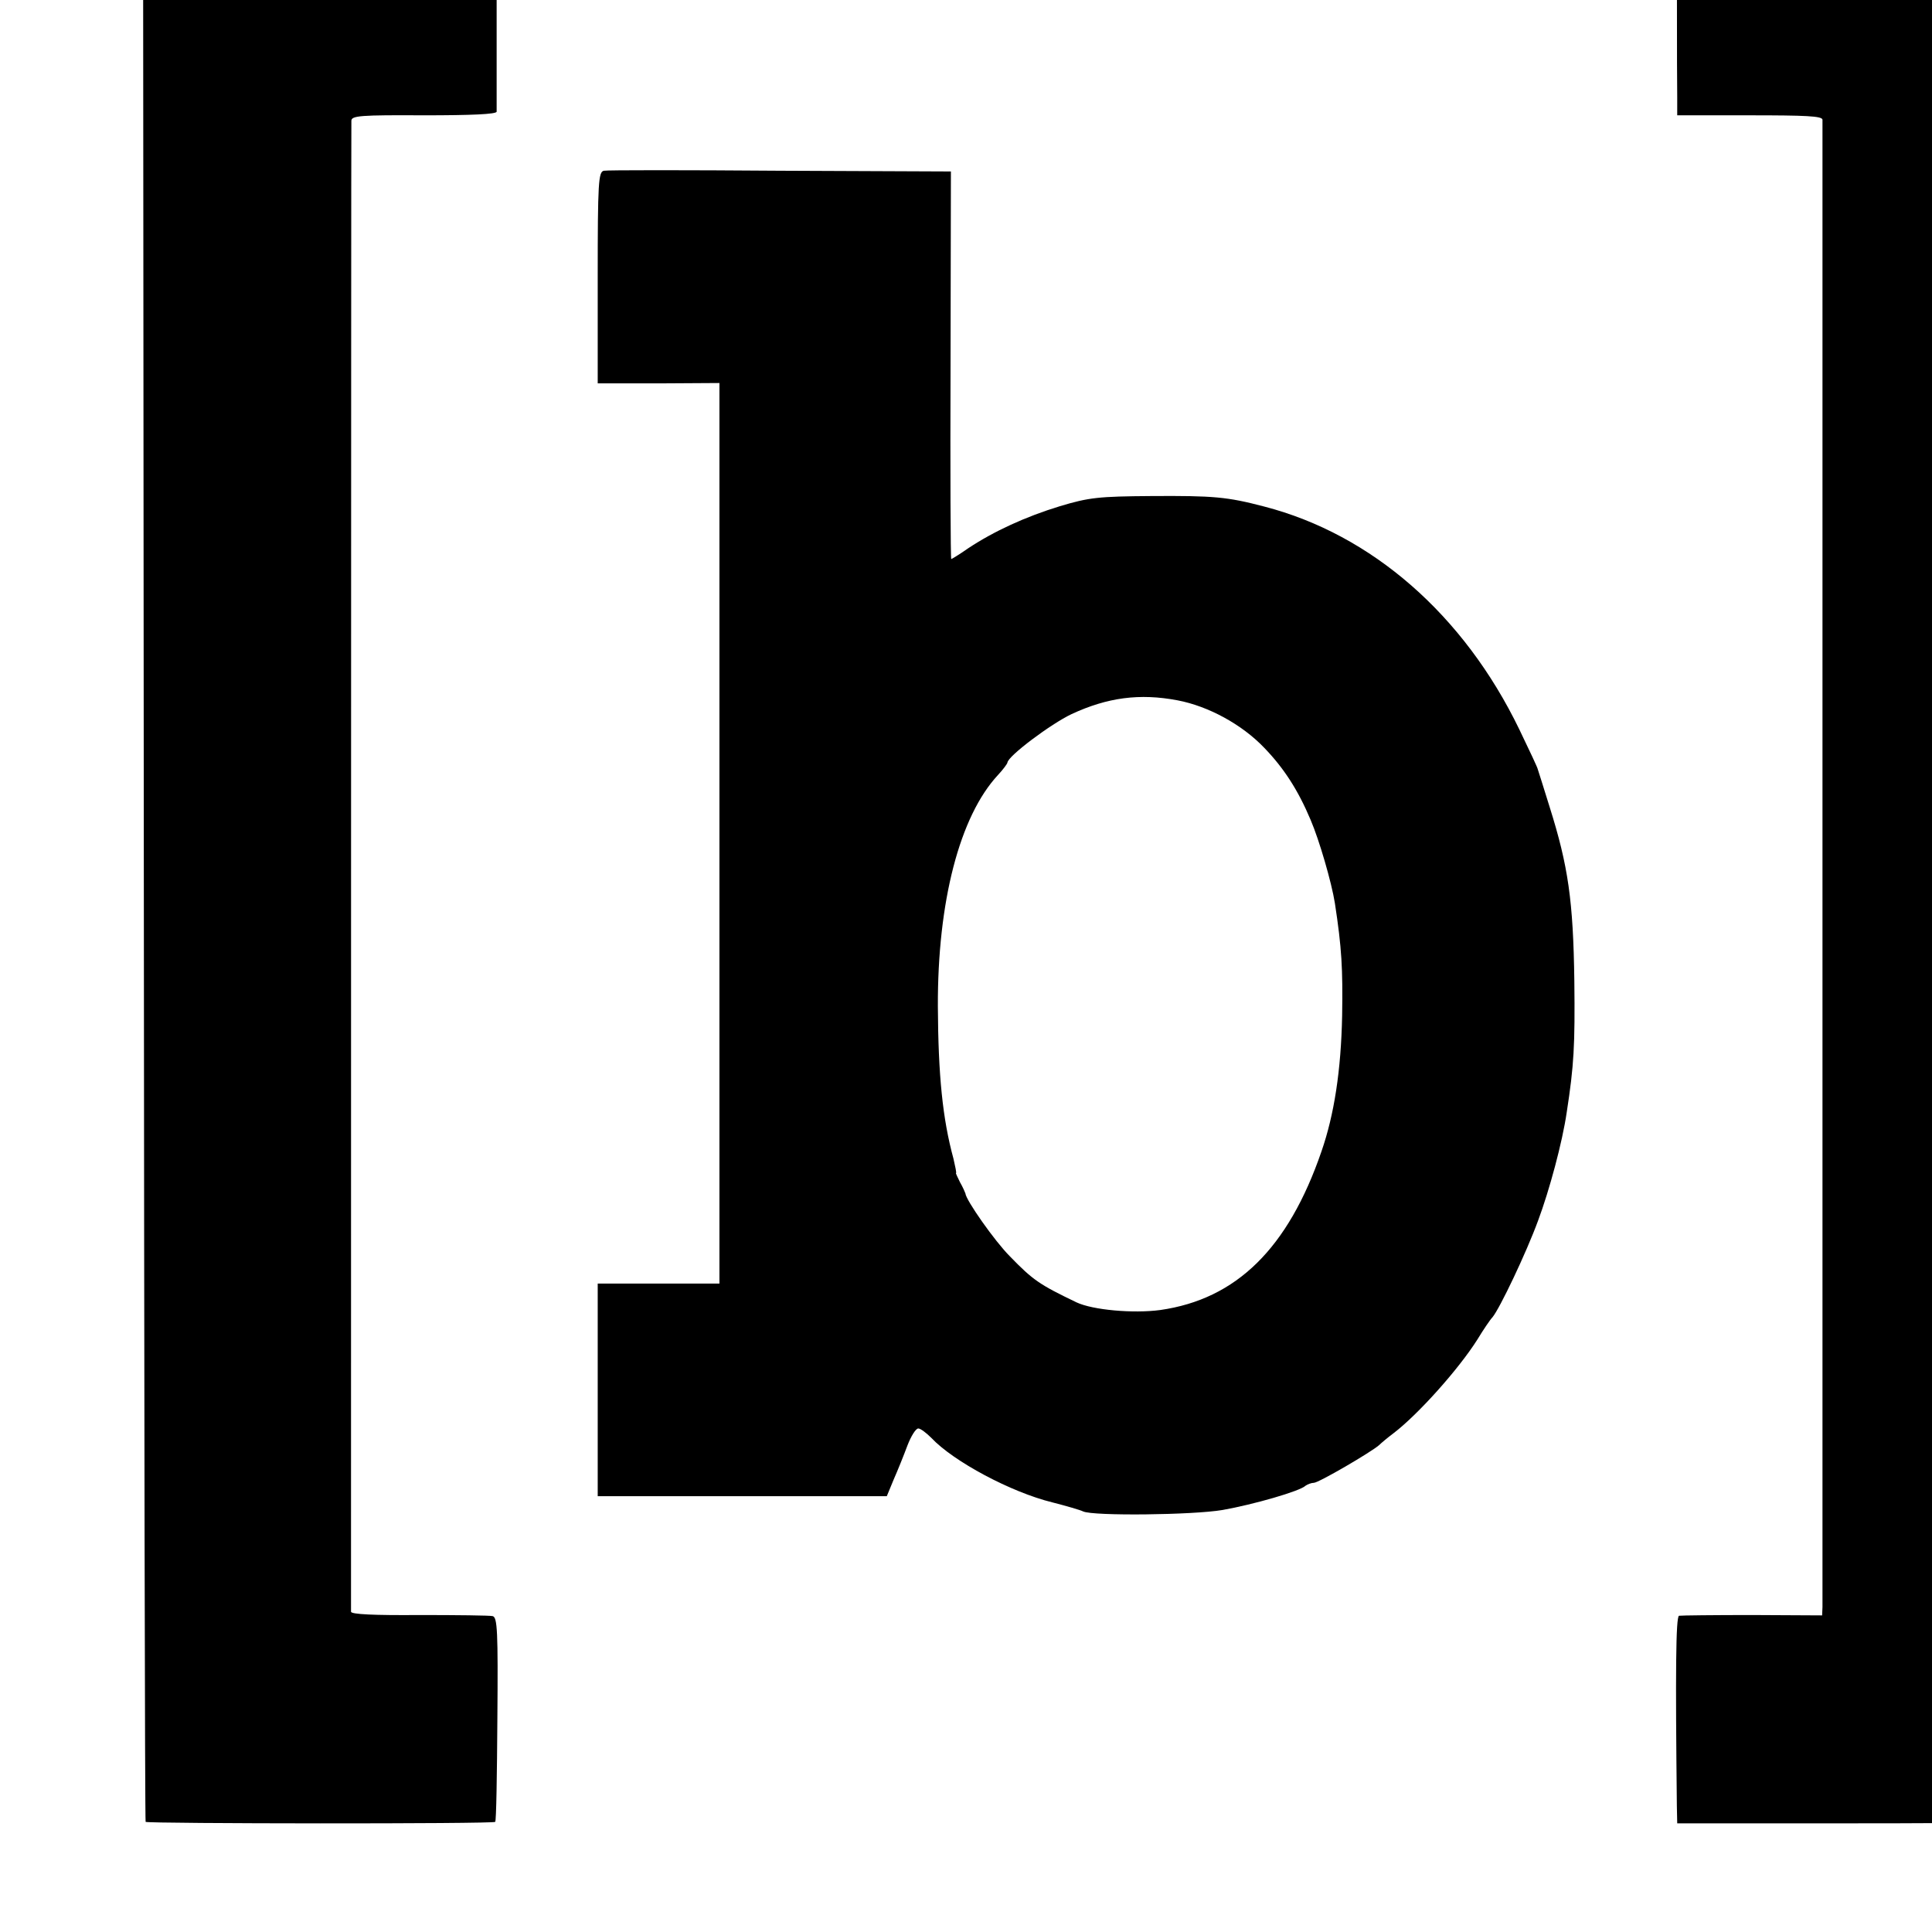 <?xml version="1.0" standalone="no"?>
<!DOCTYPE svg PUBLIC "-//W3C//DTD SVG 20010904//EN"
 "http://www.w3.org/TR/2001/REC-SVG-20010904/DTD/svg10.dtd">
<svg version="1.0" xmlns="http://www.w3.org/2000/svg"
 width="16pt" height="16pt" viewBox="0 0 16 16"
 preserveAspectRatio="xMidYMid meet">
<g transform="translate(0,16) scale(0.003,-0.003)"
fill="#000000" stroke="none">
<path d="M397 2952 c1 -1454 3 -2646 5 -2648 6 -5 960 -6 965 0 3 2 5 130 6
285 2 242 0 280 -13 283 -8 2 -99 3 -202 3 -126 -1 -188 2 -189 9 0 12 0 4092
1 4116 0 14 26 16 200 15 131 0 200 3 201 10 0 15 0 495 0 535 l-1 35 -487 0
-488 0 2 -2643z"/>
<path d="M4630 5583 c-1 -26 -1 -477 0 -518 l0 -50 200 0 c155 0 200 -2 201
-12 0 -7 0 -929 0 -2048 0 -1119 0 -2045 0 -2058 l-1 -23 -192 1 c-106 0 -197
-1 -203 -2 -9 -3 -10 -158 -6 -525 l1 -48 485 0 c381 0 485 3 485 13 1 15 1
5200 0 5245 l0 32 -485 0 c-267 0 -485 -3 -485 -7z"/>
<path d="M1667 4862 c-15 -3 -17 -31 -17 -295 l0 -292 168 0 168 1 0 -1243 0
-1243 -168 0 -168 0 0 -293 0 -294 399 0 399 0 19 46 c11 25 28 67 38 94 10
26 23 47 30 47 6 0 22 -12 36 -26 61 -65 220 -150 334 -178 39 -10 77 -21 85
-25 28 -13 303 -10 385 4 85 15 214 52 229 67 6 4 16 8 23 8 13 0 157 84 180
104 6 6 24 21 40 33 68 52 179 176 231 258 17 28 36 56 42 62 20 24 93 177
126 267 31 83 67 216 79 299 20 129 23 185 21 362 -3 222 -17 318 -68 480 -17
55 -32 102 -33 105 0 3 -23 52 -51 110 -153 316 -407 538 -704 615 -103 27
-140 30 -310 29 -148 -1 -174 -4 -254 -28 -95 -29 -182 -69 -253 -116 -24 -17
-46 -30 -47 -30 -2 0 -3 241 -2 535 l1 535 -471 2 c-259 2 -478 2 -487 0z
m1584 -1462 c84 -16 177 -66 239 -131 54 -56 93 -116 128 -199 24 -56 58 -173
67 -230 19 -124 22 -181 20 -310 -3 -152 -22 -274 -57 -375 -92 -268 -235
-408 -445 -438 -75 -10 -186 0 -231 21 -102 49 -120 61 -184 127 -42 42 -122
156 -123 174 -1 3 -7 17 -15 31 -7 14 -12 25 -11 25 2 0 -2 18 -7 40 -30 110
-42 230 -43 420 -1 289 60 525 166 639 14 15 25 30 26 34 1 18 120 107 177
134 99 46 188 58 293 38z"/>
</g>
</svg>
